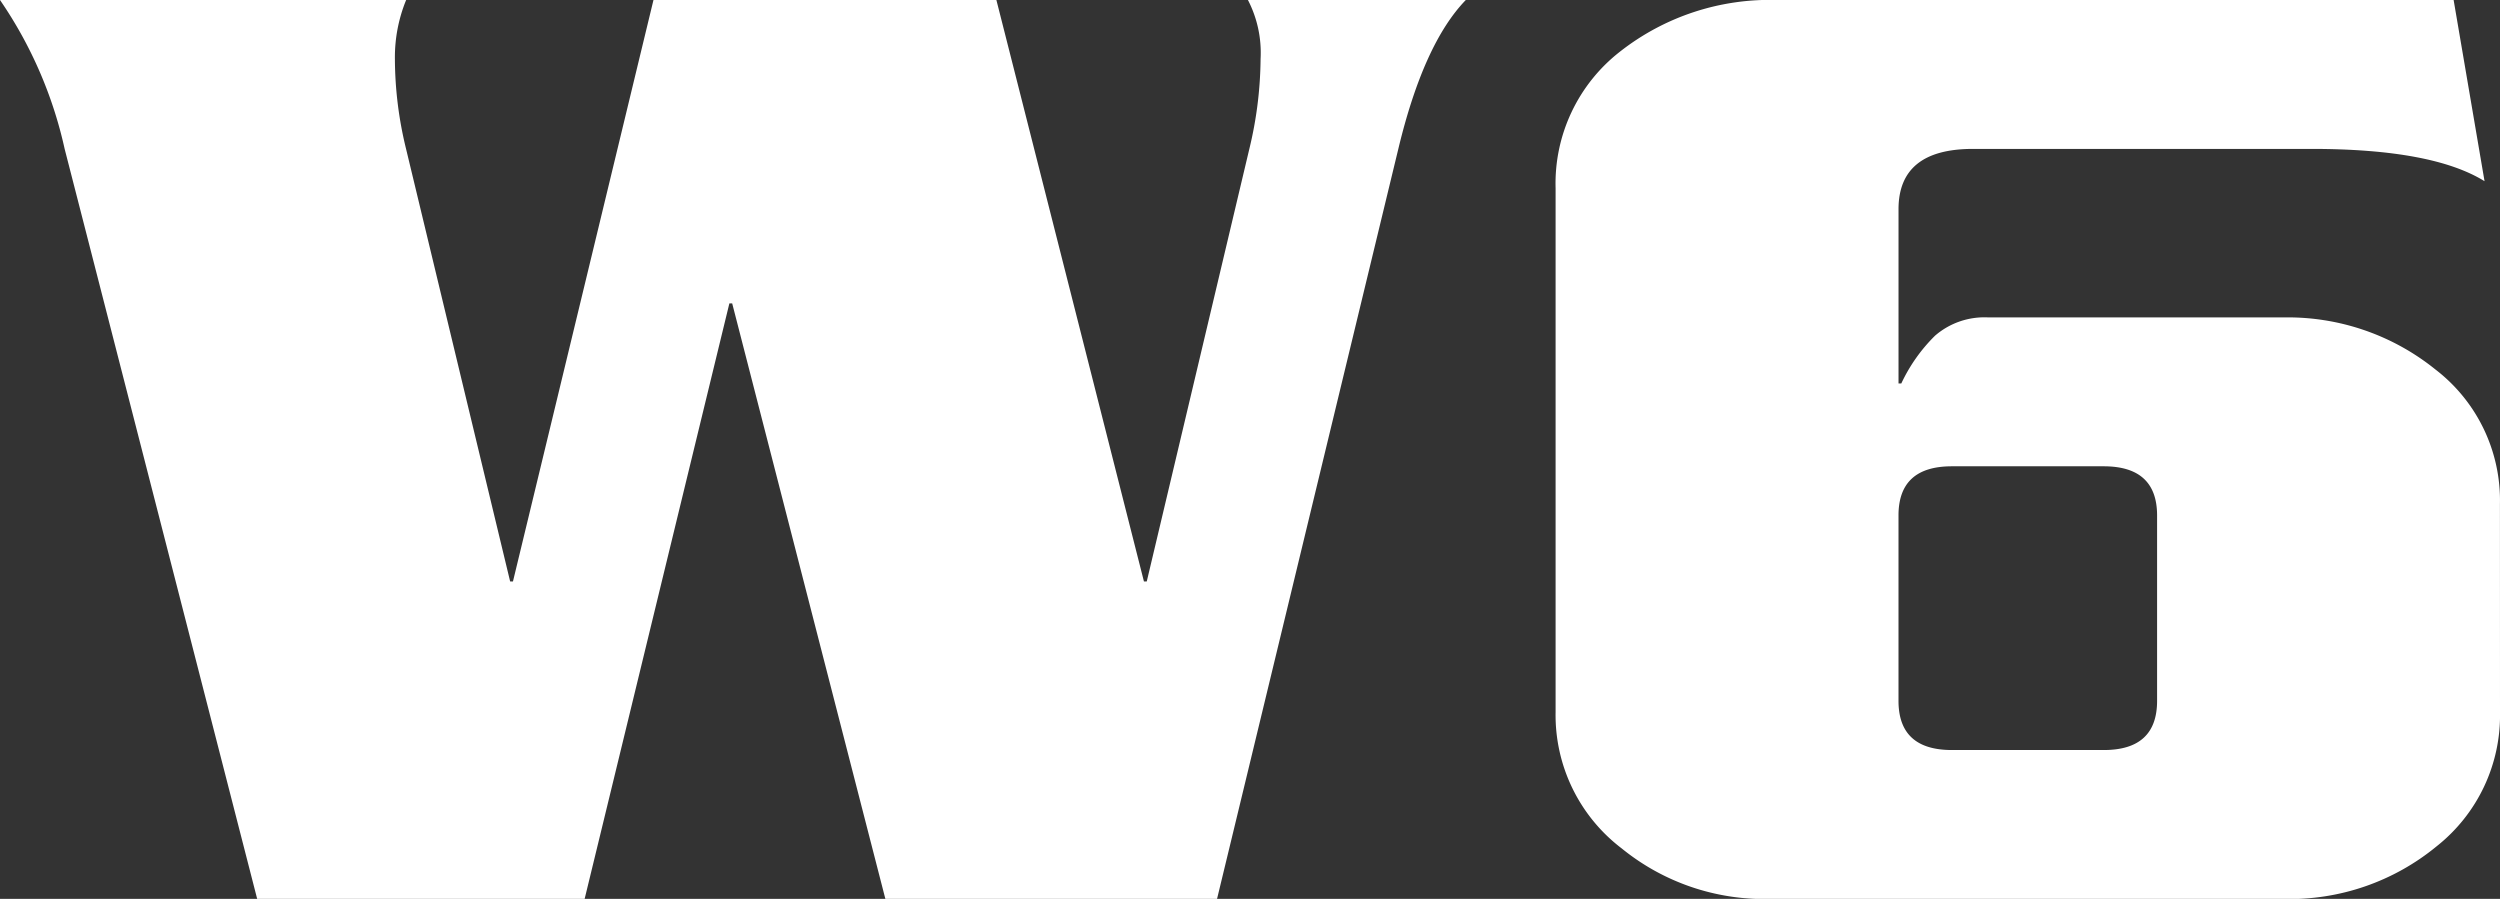 <svg xmlns="http://www.w3.org/2000/svg" width="127.935" height="46" viewBox="0 0 127.935 46">
  <rect x="0" y="0" width="127.935" height="46" fill="#333333" stroke="none"/>
  <g id="Group_7559" data-name="Group 7559" transform="translate(-87.369 -661.117)">
    <path id="Path_2312" data-name="Path 2312" d="M162.38,661.117q-2.158,2.229-3.453,7.619l-9.277,38.381H132.677l-7.839-30.475h-.144l-7.407,30.475H100.53l-9.853-38.381a21.714,21.714,0,0,0-3.308-7.619h20.784a7.735,7.735,0,0,0-.575,3.027,19.554,19.554,0,0,0,.575,4.61l5.322,22.119h.144l7.191-29.756h17.548l7.551,29.756h.144l5.25-22.137a20.132,20.132,0,0,0,.575-4.6,5.887,5.887,0,0,0-.647-3.019Z" transform="translate(0 0)" fill="#fff"/>
    <path id="Path_2313" data-name="Path 2313" d="M279.579,697.557a8.54,8.54,0,0,1-3.237,6.864,11.843,11.843,0,0,1-7.839,2.7H242.182a11.553,11.553,0,0,1-7.551-2.588,8.571,8.571,0,0,1-3.381-6.972V670.749a8.55,8.55,0,0,1,3.273-6.972,12.417,12.417,0,0,1,8.091-2.659h34.592l1.582,9.272q-2.661-1.652-8.846-1.653H252.61q-3.812,0-3.811,3.09v8.912h.143a8.479,8.479,0,0,1,1.726-2.444,3.862,3.862,0,0,1,2.733-.934h15.1a12.028,12.028,0,0,1,7.767,2.659,8.445,8.445,0,0,1,3.308,6.9Zm-17.548-.574v-9.488q0-2.515-2.733-2.516h-7.767q-2.734,0-2.733,2.516v9.488q0,2.516,2.733,2.516H259.3Q262.031,699.5,262.031,696.983Z" transform="translate(-64.275 0)" fill="#fff"/>
  </g>
</svg>
